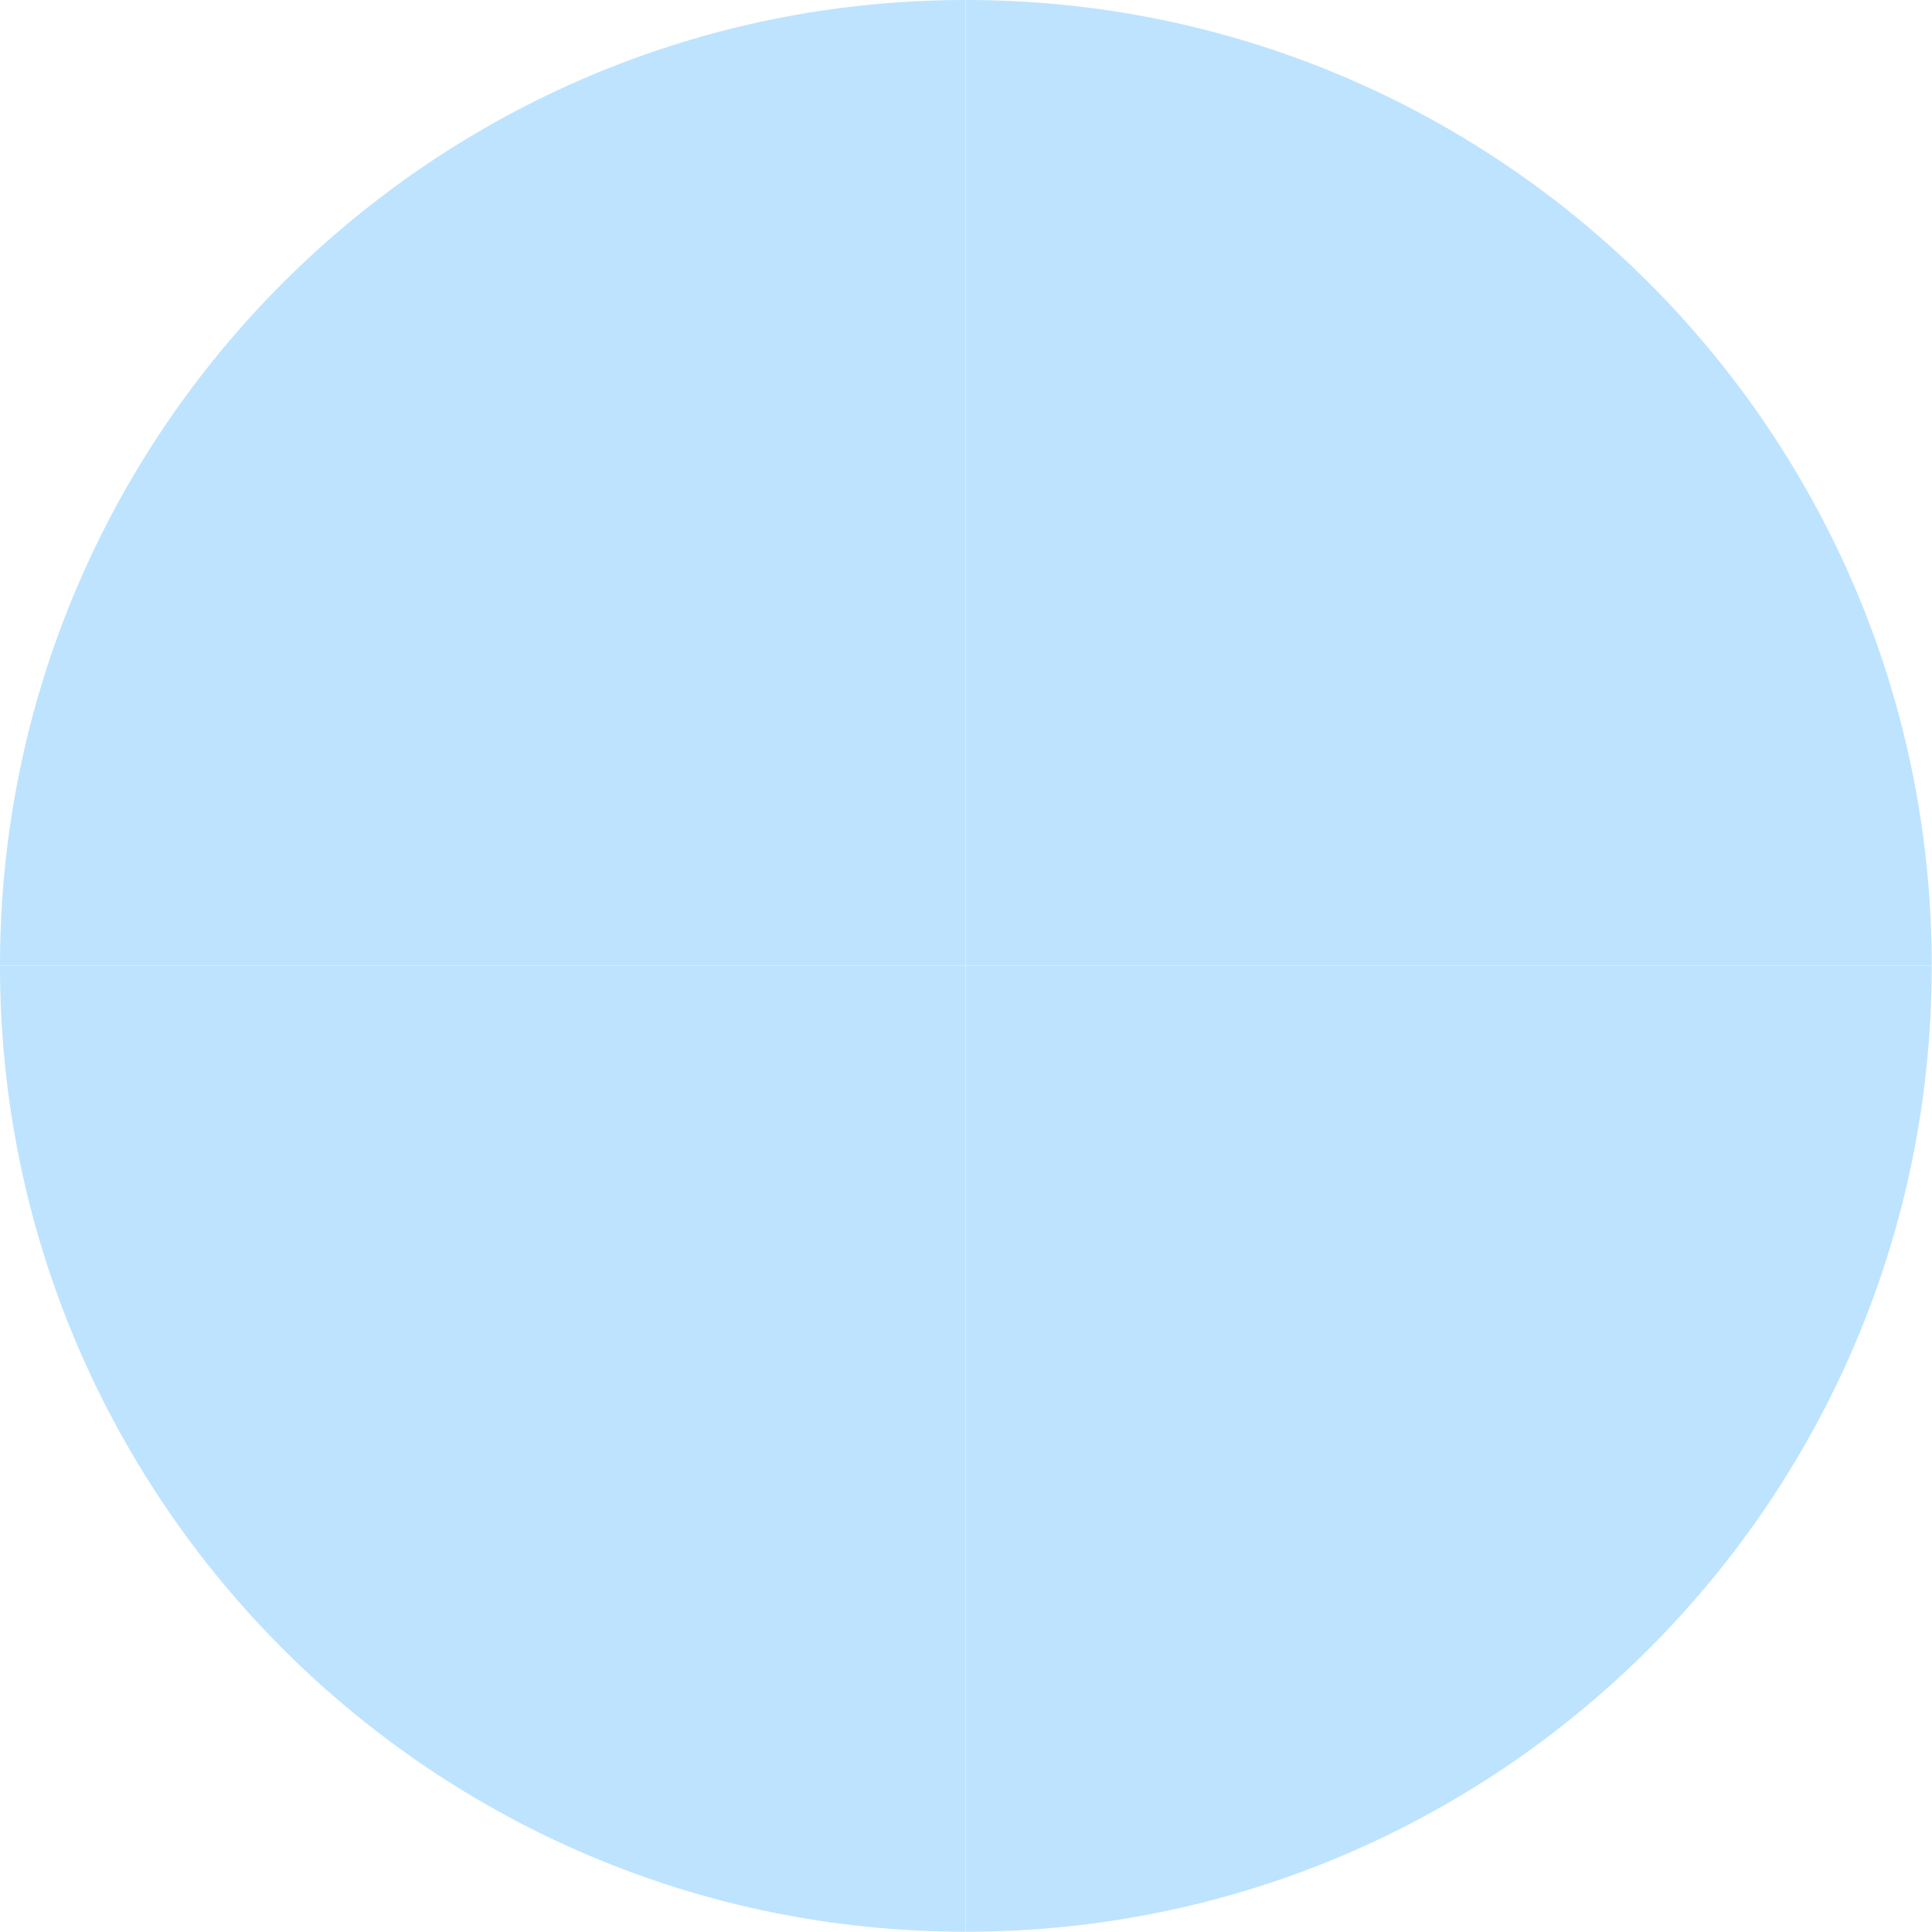 <svg width="460" height="460" viewBox="0 0 460 460" fill="none" xmlns="http://www.w3.org/2000/svg">
<path fill-rule="evenodd" clip-rule="evenodd" d="M230 459.936C357.003 459.936 459.936 356.975 459.936 230H230V459.936Z" fill="#BDE3FF"/>
<path fill-rule="evenodd" clip-rule="evenodd" d="M229.935 459.936C102.933 459.936 0 356.975 0 230H229.935V459.936Z" fill="#BDE3FF"/>
<path fill-rule="evenodd" clip-rule="evenodd" d="M230 0C357.003 0 459.936 102.961 459.936 229.935H230V0Z" fill="#BDE3FF"/>
<path fill-rule="evenodd" clip-rule="evenodd" d="M229.935 0C102.933 0 0 102.961 0 229.935H229.935V0Z" fill="#BDE3FF"/>
</svg>
